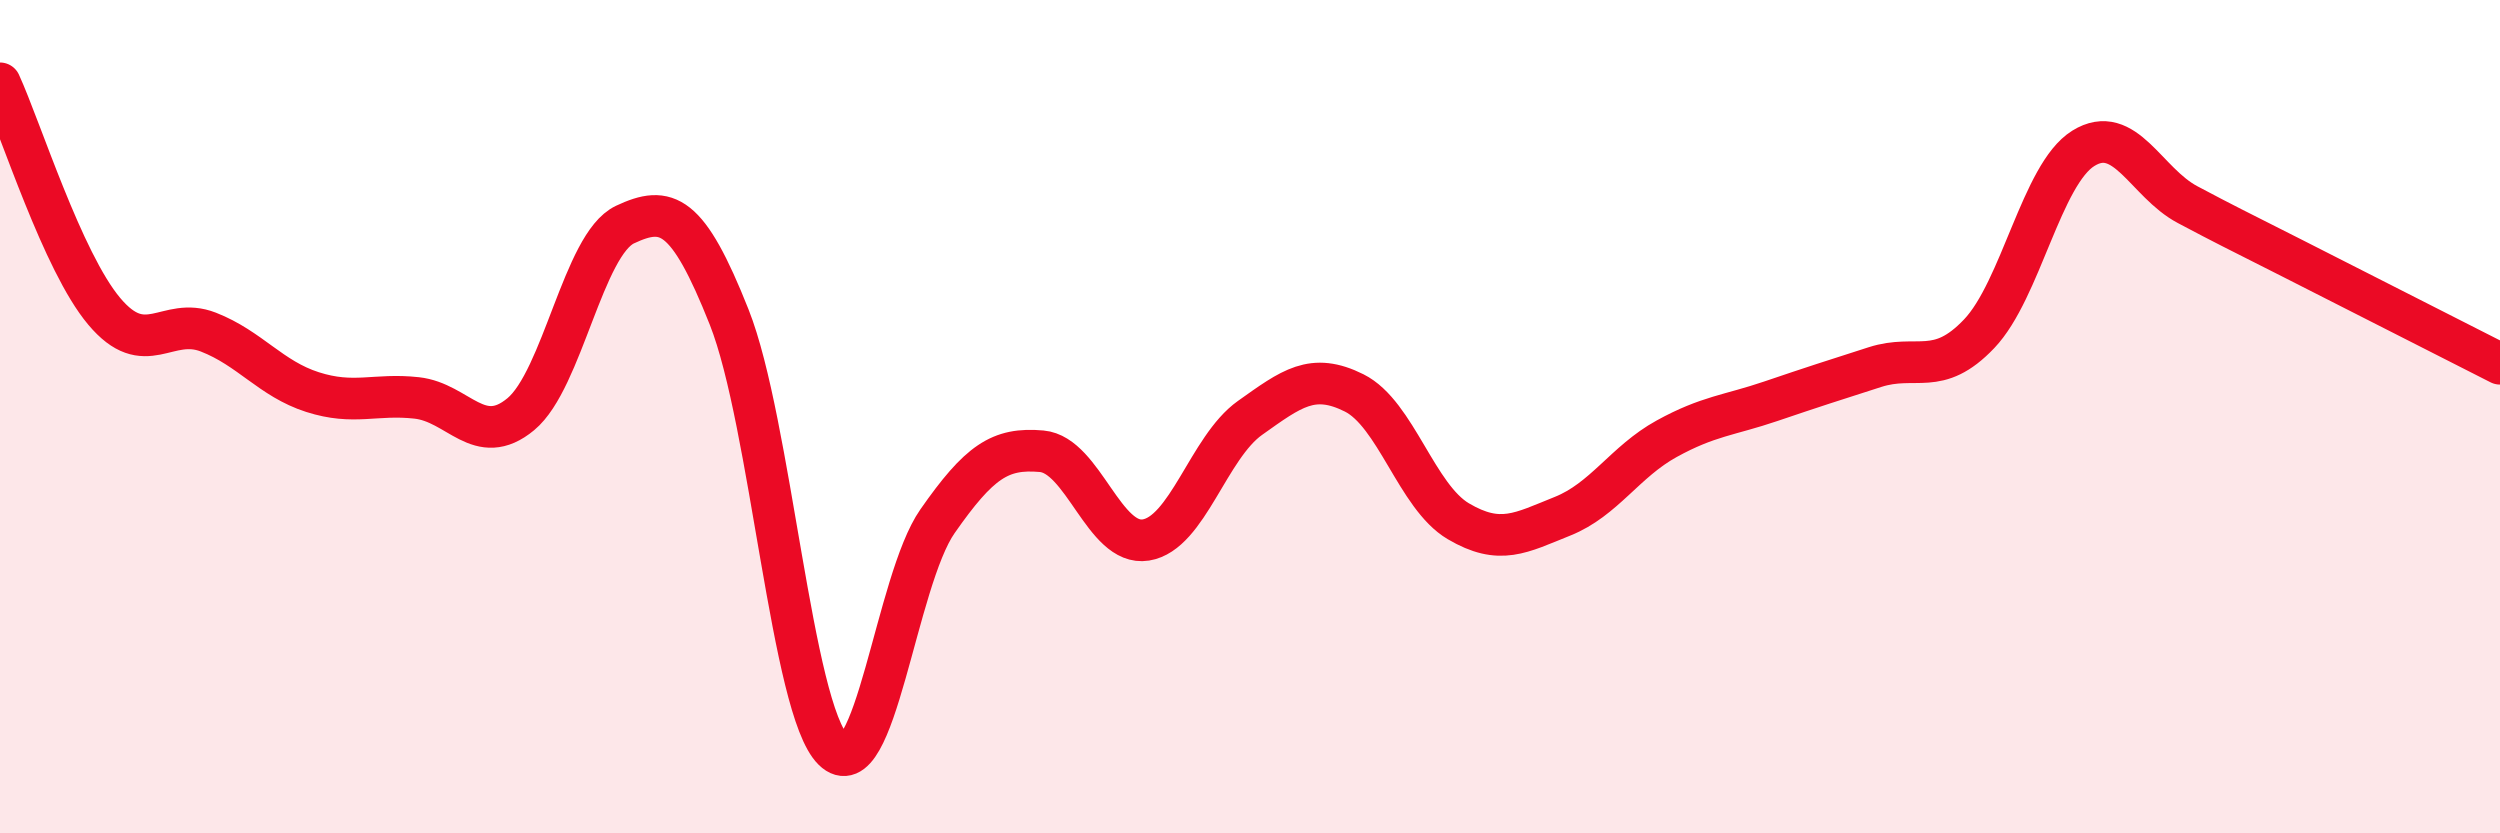 
    <svg width="60" height="20" viewBox="0 0 60 20" xmlns="http://www.w3.org/2000/svg">
      <path
        d="M 0,2 C 0.5,3.09 1.5,6.28 2.5,7.47 C 3.5,8.66 4,7.58 5,7.97 C 6,8.36 6.5,9.09 7.5,9.41 C 8.5,9.73 9,9.44 10,9.55 C 11,9.66 11.5,10.77 12.5,9.94 C 13.5,9.11 14,5.86 15,5.39 C 16,4.92 16.5,5.09 17.5,7.61 C 18.5,10.13 19,17.02 20,18 C 21,18.98 21.5,13.94 22.5,12.51 C 23.5,11.08 24,10.74 25,10.83 C 26,10.92 26.5,13.12 27.5,12.96 C 28.5,12.8 29,10.74 30,10.03 C 31,9.32 31.5,8.93 32.5,9.43 C 33.5,9.93 34,11.92 35,12.51 C 36,13.1 36.5,12.79 37.5,12.39 C 38.5,11.99 39,11.08 40,10.53 C 41,9.98 41.5,9.97 42.5,9.63 C 43.5,9.29 44,9.13 45,8.81 C 46,8.49 46.5,9.06 47.5,8.01 C 48.5,6.96 49,4.18 50,3.56 C 51,2.94 51.5,4.38 52.5,4.91 C 53.5,5.44 53.5,5.43 55,6.19 C 56.5,6.95 59,8.22 60,8.73L60 20L0 20Z"
        fill="#EB0A25"
        opacity="0.1"
        stroke-linecap="round"
        stroke-linejoin="round"
      />
      <path
        d="M 0,2 C 0.5,3.09 1.5,6.28 2.5,7.47 C 3.5,8.66 4,7.58 5,7.97 C 6,8.36 6.5,9.09 7.5,9.41 C 8.5,9.73 9,9.44 10,9.55 C 11,9.66 11.5,10.77 12.5,9.94 C 13.5,9.11 14,5.86 15,5.39 C 16,4.92 16.5,5.09 17.5,7.61 C 18.5,10.13 19,17.02 20,18 C 21,18.98 21.5,13.94 22.5,12.51 C 23.5,11.08 24,10.74 25,10.83 C 26,10.92 26.5,13.12 27.5,12.96 C 28.5,12.8 29,10.74 30,10.03 C 31,9.32 31.5,8.93 32.5,9.43 C 33.5,9.93 34,11.92 35,12.51 C 36,13.1 36.5,12.79 37.5,12.39 C 38.5,11.99 39,11.08 40,10.53 C 41,9.98 41.5,9.97 42.5,9.63 C 43.5,9.29 44,9.13 45,8.81 C 46,8.49 46.5,9.06 47.5,8.01 C 48.5,6.96 49,4.18 50,3.56 C 51,2.94 51.5,4.38 52.5,4.91 C 53.5,5.44 53.5,5.43 55,6.19 C 56.5,6.95 59,8.22 60,8.73"
        stroke="#EB0A25"
        stroke-width="1"
        fill="none"
        stroke-linecap="round"
        stroke-linejoin="round"
      />
    </svg>
  